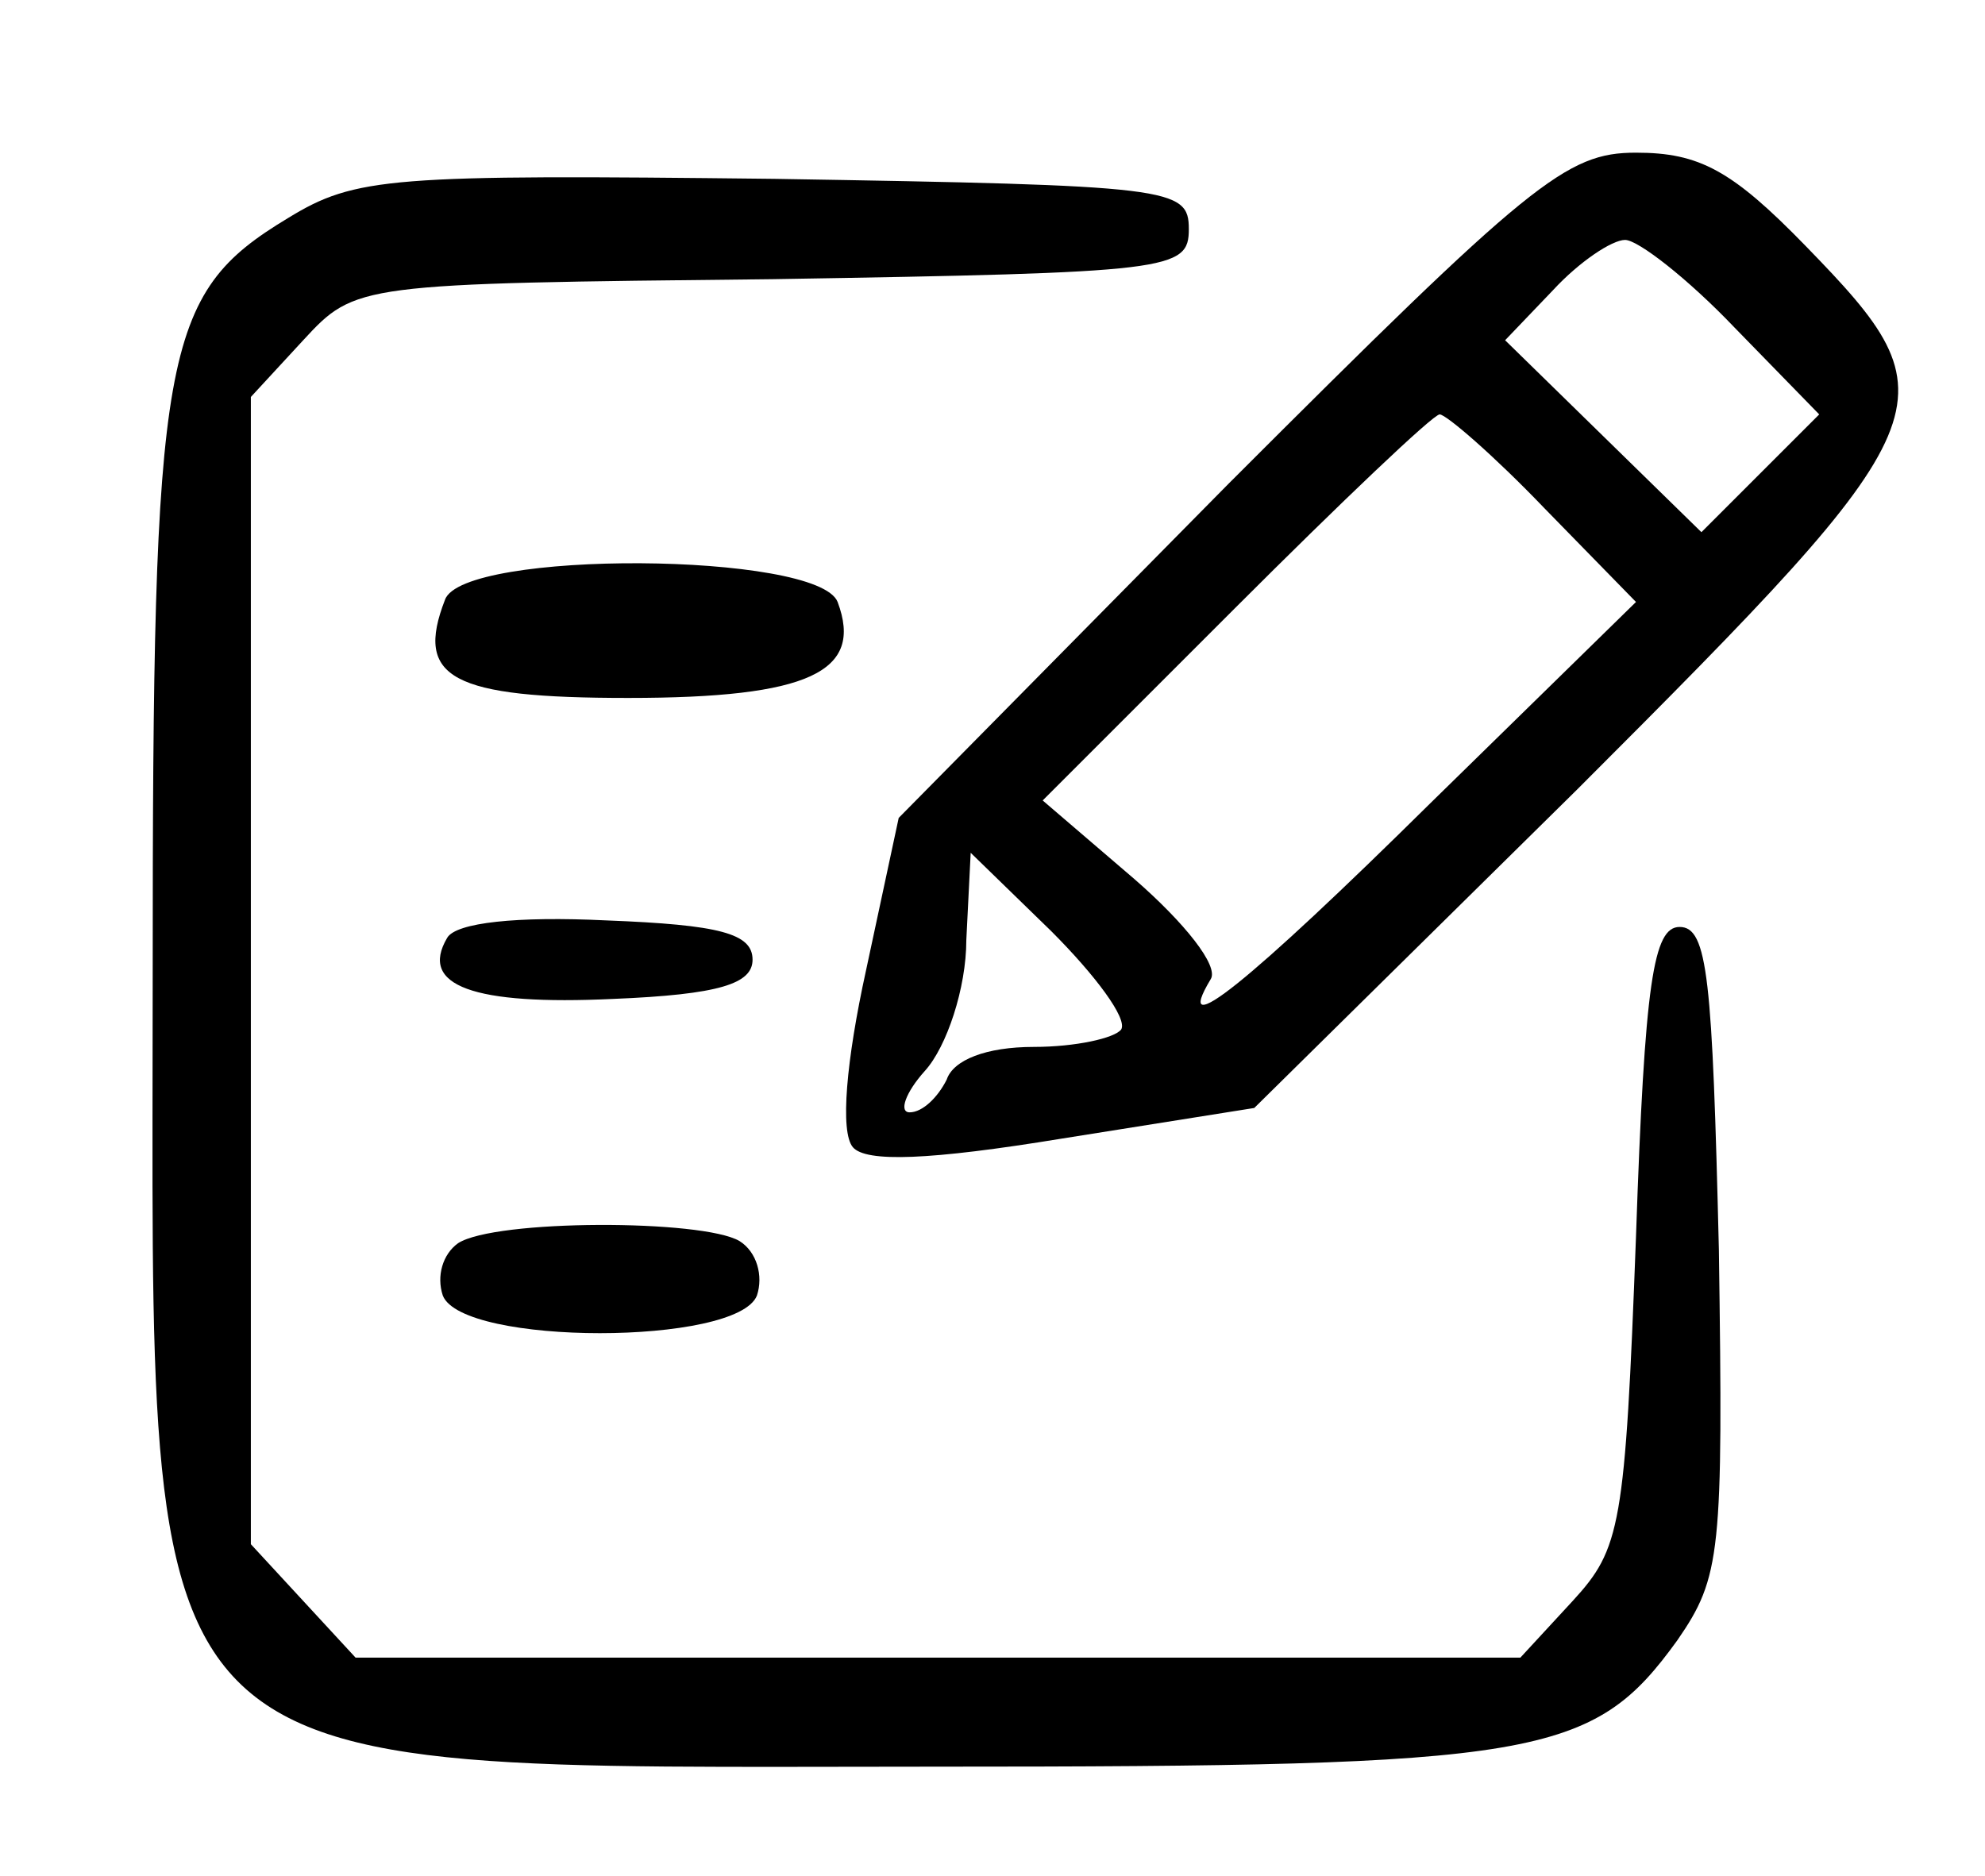 <?xml version="1.0" standalone="no"?>
<!DOCTYPE svg PUBLIC "-//W3C//DTD SVG 20010904//EN"
 "http://www.w3.org/TR/2001/REC-SVG-20010904/DTD/svg10.dtd">
<svg version="1.0" xmlns="http://www.w3.org/2000/svg"
 width="91pt" height="86pt" viewBox="0 0 91 86"
 preserveAspectRatio="xMidYMid meet">
<g transform="translate(0,86) scale(0.1,-0.1)"
fill="#000000" stroke="none">
<path d="M563 638 l-151 -153 -15 -70 c-9 -41 -12 -74 -6 -81 6 -7 35 -6 96 4
l88 14 148 146 c171 171 174 178 105 249 -34 35 -49 43 -78 43 -32 0 -48 -13
-187 -152z m232 72 l39 -40 -27 -27 -27 -27 -45 44 -45 44 22 23 c12 13 27 23
33 23 6 0 29 -18 50 -40z m-87 -83 l42 -43 -94 -92 c-84 -83 -119 -111 -101
-81 4 6 -12 26 -35 46 l-42 36 88 88 c49 49 91 89 94 89 3 0 25 -19 48 -43z
m-194 -239 c-3 -4 -21 -8 -40 -8 -22 0 -37 -6 -40 -15 -4 -8 -11 -15 -17 -15
-5 0 -2 9 7 19 10 11 19 38 19 60 l2 40 37 -36 c20 -20 35 -40 32 -45z"/>
<path d="M132 760 c-58 -35 -62 -60 -62 -347 0 -379 -16 -363 358 -363 278 0
302 4 341 58 20 29 21 40 19 179 -3 124 -5 148 -18 148 -12 0 -16 -25 -20
-142 -5 -133 -7 -143 -29 -167 l-24 -26 -267 0 -267 0 -24 26 -24 26 0 263 0
263 24 26 c24 26 25 26 215 28 183 3 191 4 191 23 0 19 -8 20 -190 23 -176 2
-192 1 -223 -18z"/>
<path d="M204 585 c-14 -36 3 -45 84 -45 83 0 108 12 96 44 -9 23 -172 24
-180 1z"/>
<path d="M205 430 c-13 -22 12 -31 76 -28 49 2 64 7 64 18 0 12 -15 16 -67 18
-41 2 -69 -1 -73 -8z"/>
<path d="M210 290 c-7 -5 -10 -15 -7 -24 9 -23 135 -23 144 0 3 9 0 20 -8 25
-17 10 -112 10 -129 -1z"/>
</g>
</svg>
